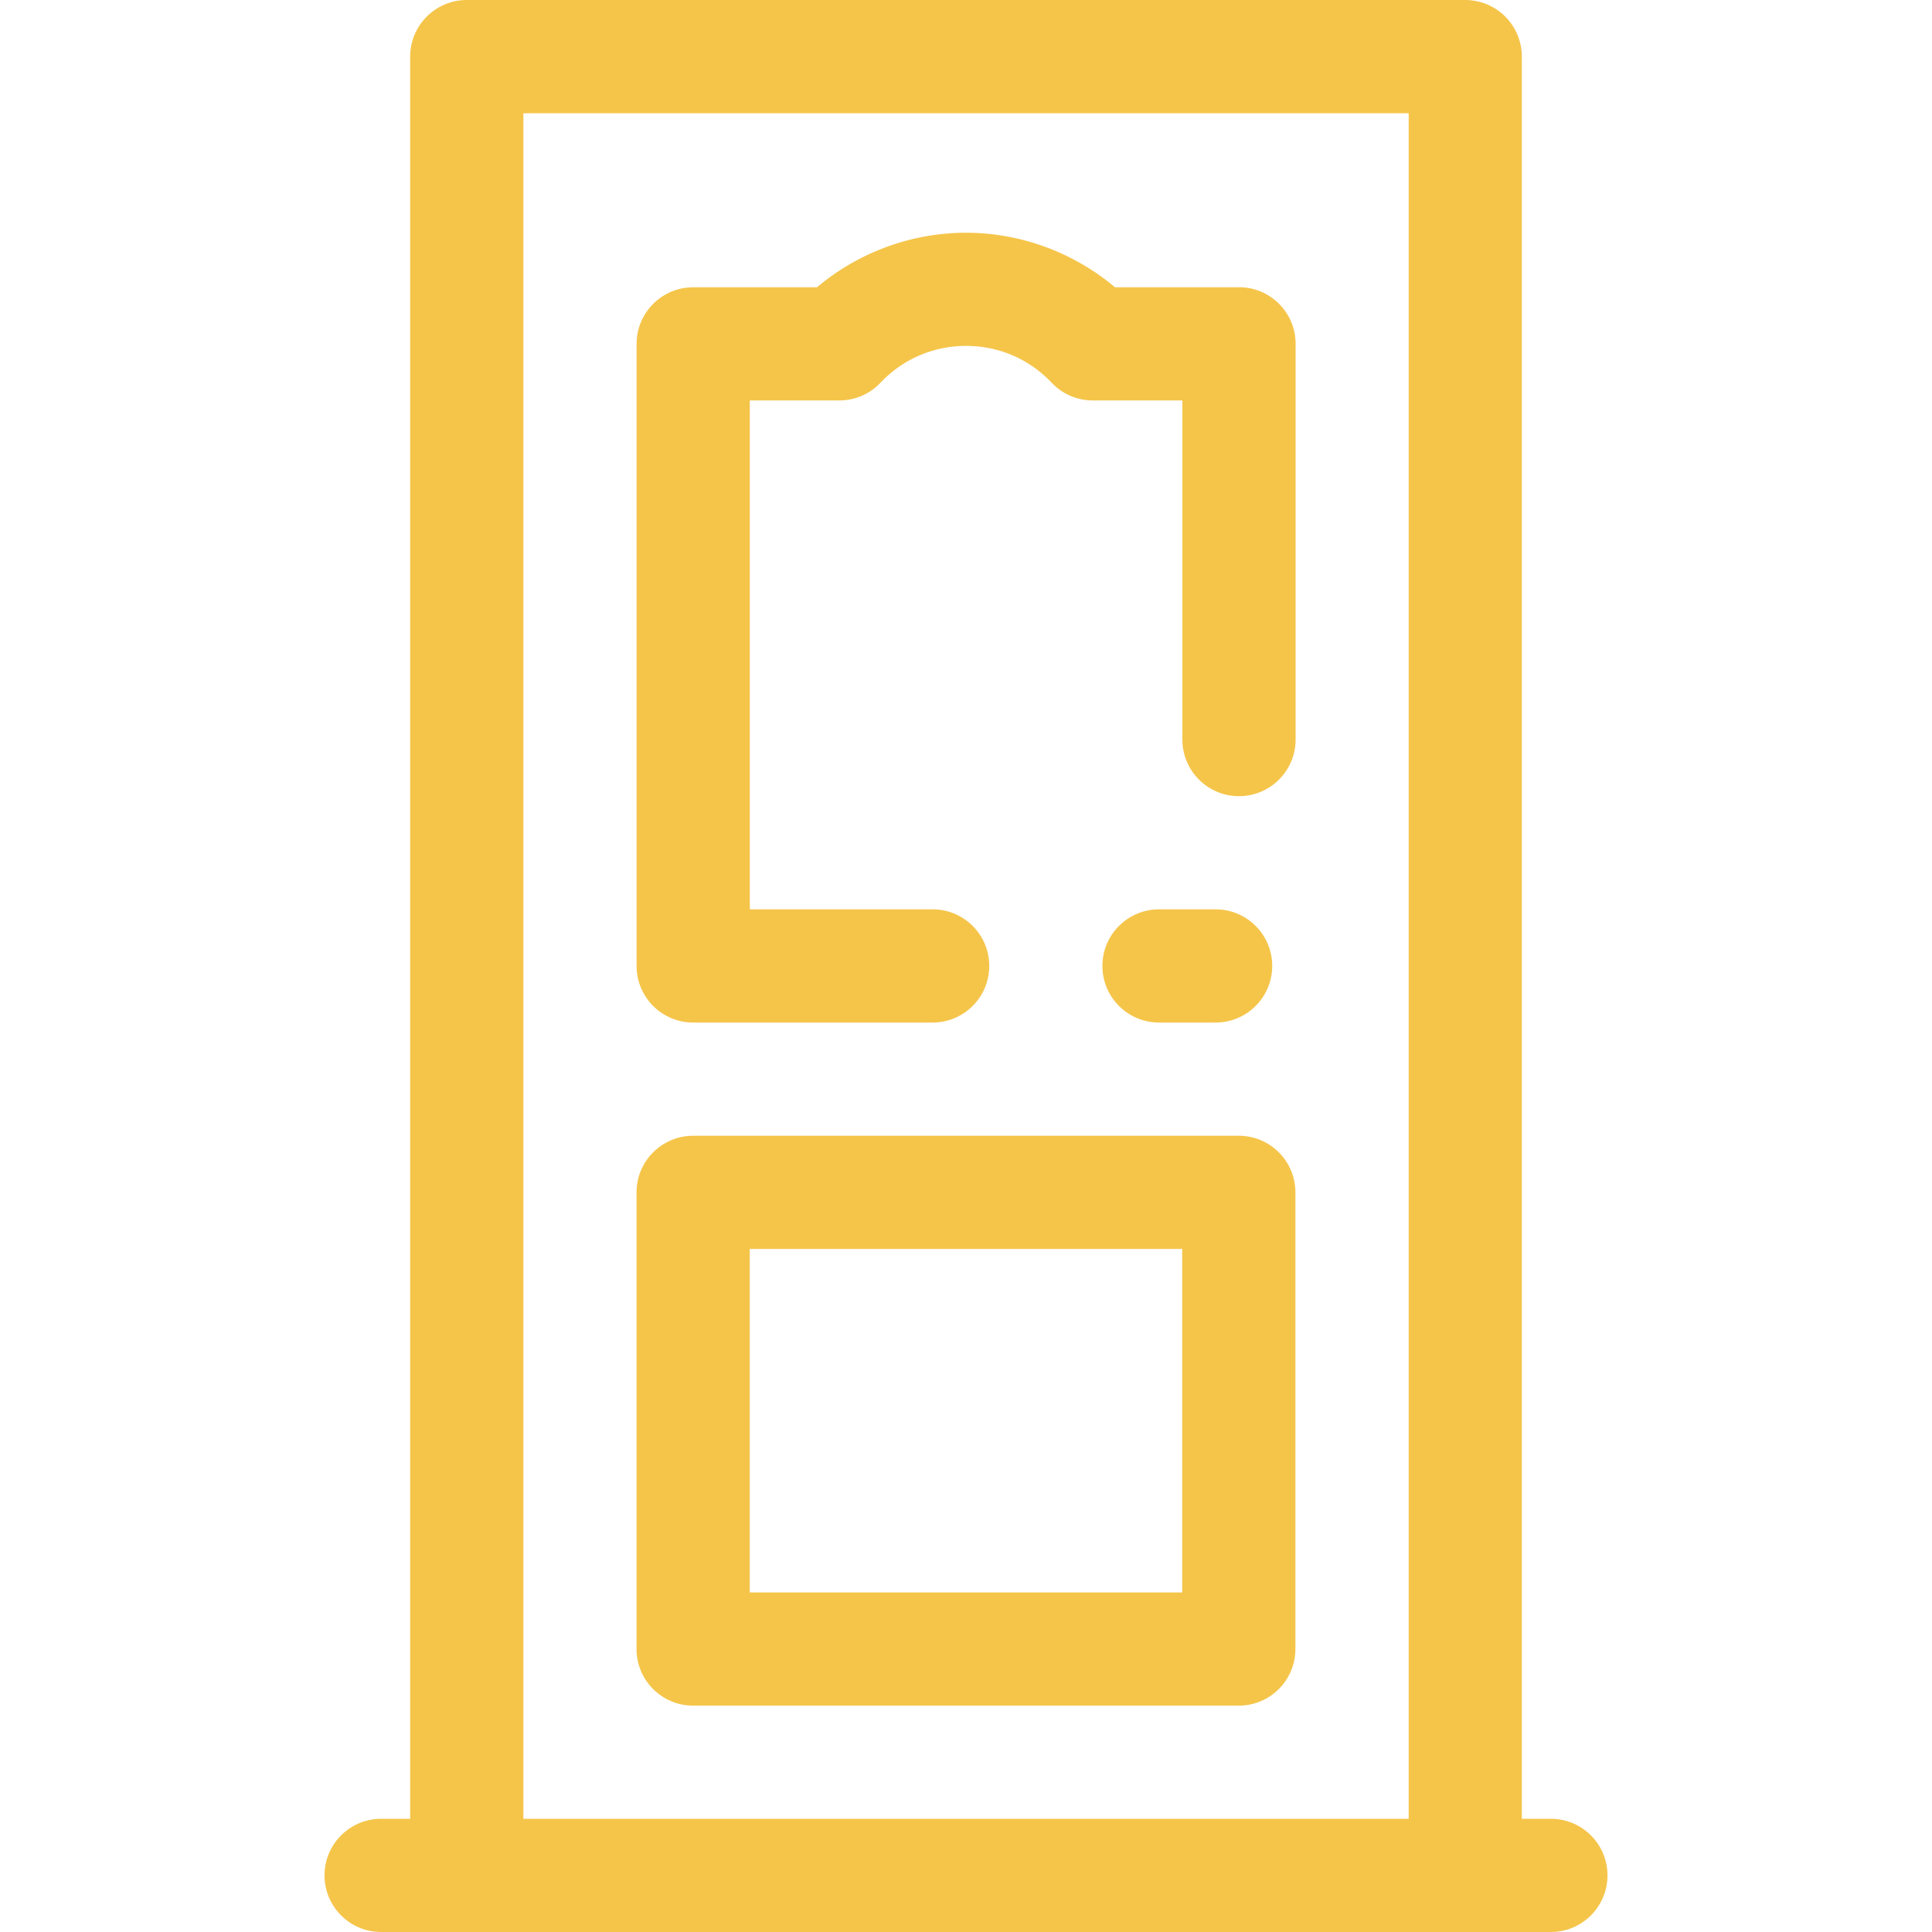 <?xml version="1.0" encoding="UTF-8" standalone="no"?>
<svg
   version="1.1"
   id="fi_1483689"
   x="0px"
   y="0px"
   viewBox="0 0 30 30"
   style="enable-background:new 0 0 512 512;"
   xml:space="preserve"
   width="30"
   height="30"
   sodipodi:docname="apartman.svg"
   inkscape:version="1.4 (e7c3feb1, 2024-10-09)"
   xmlns:inkscape="http://www.inkscape.org/namespaces/inkscape"
   xmlns:sodipodi="http://sodipodi.sourceforge.net/DTD/sodipodi-0.dtd"
   xmlns="http://www.w3.org/2000/svg"
   xmlns:svg="http://www.w3.org/2000/svg"><defs
     id="defs4" /><sodipodi:namedview
     id="namedview4"
     pagecolor="#ffffff"
     bordercolor="#000000"
     borderopacity="0.25"
     inkscape:showpageshadow="2"
     inkscape:pageopacity="0.0"
     inkscape:pagecheckerboard="0"
     inkscape:deskcolor="#d1d1d1"
     inkscape:zoom="33.633333"
     inkscape:cx="15"
     inkscape:cy="15"
     inkscape:window-width="2384"
     inkscape:window-height="1121"
     inkscape:window-x="0"
     inkscape:window-y="25"
     inkscape:window-maximized="0"
     inkscape:current-layer="fi_1483689" /><g
     id="g4"
     style="fill:#f5c54a;fill-opacity:1"><path
       d="M24.082 28.242h-0.451V0.879c0 -0.485 -0.394 -0.879 -0.879 -0.879H7.248c-0.485 0 -0.879 0.394 -0.879 0.879v27.363H5.918c-0.485 0 -0.879 0.394 -0.879 0.879s0.394 0.879 0.879 0.879h18.164c0.485 0 0.879 -0.394 0.879 -0.879s-0.394 -0.879 -0.879 -0.879m-15.955 0V1.758h13.747v26.484z"
       id="path1"
       style="fill:#f5c54a;fill-opacity:1" /><path
       d="M19.237 17.636H10.763c-0.485 0 -0.879 0.394 -0.879 0.879v7.091c0 0.485 0.394 0.879 0.879 0.879h8.473c0.485 0 0.879 -0.394 0.879 -0.879V18.515c0 -0.485 -0.393 -0.879 -0.879 -0.879m-0.879 7.091H11.642v-5.333h6.715z"
       id="path2"
       style="fill:#f5c54a;fill-opacity:1" /><path
       d="M19.237 4.461h-1.923c-0.644 -0.542 -1.468 -0.847 -2.314 -0.847s-1.67 0.305 -2.314 0.847h-1.922c-0.485 0 -0.879 0.394 -0.879 0.879V14.999c0 0.485 0.394 0.879 0.879 0.879h3.718c0.485 0 0.879 -0.394 0.879 -0.879s-0.394 -0.879 -0.879 -0.879h-2.839V6.218h1.39c0.241 0 0.472 -0.099 0.638 -0.274 0.35 -0.369 0.822 -0.573 1.33 -0.573s0.98 0.203 1.33 0.573a0.879 0.879 0 0 0 0.638 0.274h1.391v5.266c0 0.485 0.394 0.879 0.879 0.879s0.879 -0.394 0.879 -0.879V5.339c0 -0.485 -0.393 -0.879 -0.879 -0.879"
       id="path3"
       style="fill:#f5c54a;fill-opacity:1" /><path
       d="M18.876 15.878c0.485 0 0.879 -0.394 0.879 -0.879s-0.394 -0.879 -0.879 -0.879h-0.879c-0.485 0 -0.879 0.394 -0.879 0.879s0.394 0.879 0.879 0.879z"
       id="path4"
       style="fill:#f5c54a;fill-opacity:1" /></g></svg>
